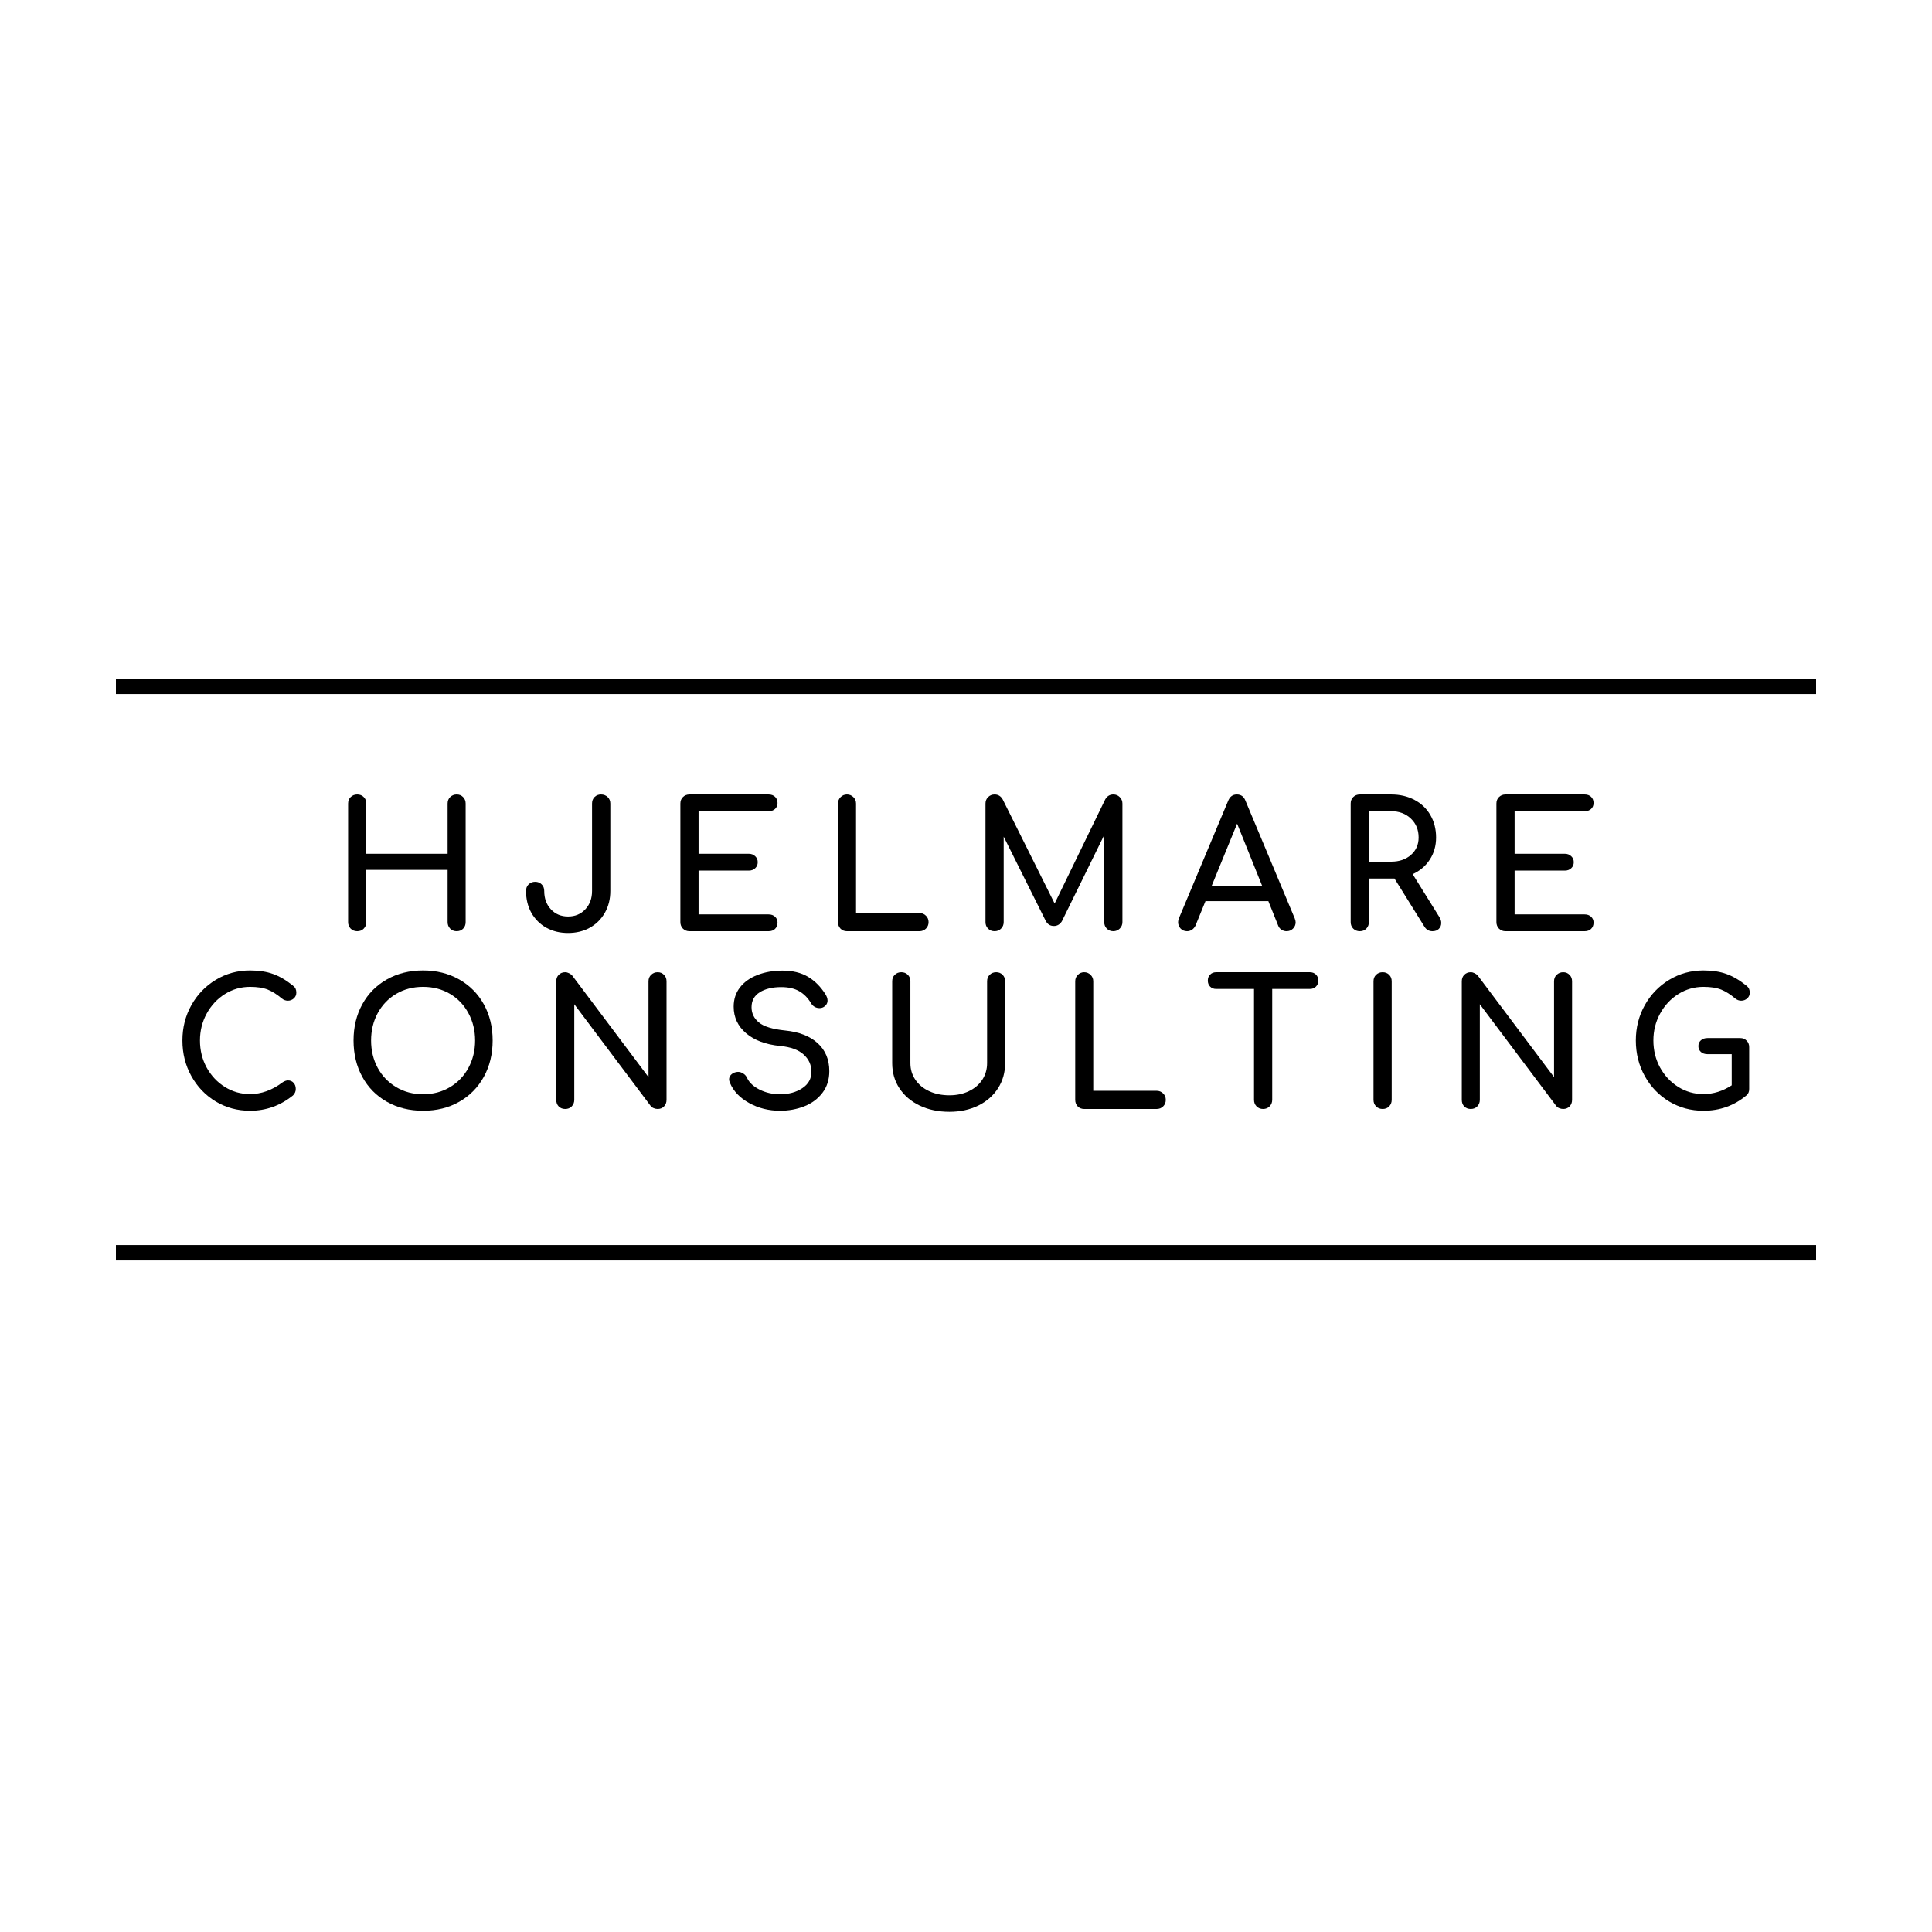 <svg xmlns="http://www.w3.org/2000/svg" xmlns:xlink="http://www.w3.org/1999/xlink" width="500" zoomAndPan="magnify" viewBox="0 0 375 375" height="500" preserveAspectRatio="xMidYMid meet" version="1.0"><defs><g/><clipPath id="id1"><path d="M 22.5 131.707 L 352.5 131.707 L 352.5 134.707 L 22.5 134.707 Z M 22.5 131.707 " clip-rule="nonzero"/></clipPath><clipPath id="id2"><path d="M 22.5 241.66 L 352.5 241.66 L 352.5 244.66 L 22.5 244.66 Z M 22.5 241.66 " clip-rule="nonzero"/></clipPath></defs><g fill="#000000" fill-opacity="1"><g transform="translate(64.162, 180.75)"><g><path d="M 5.172 0 C 4.672 0 4.25 -0.164 3.906 -0.5 C 3.57 -0.844 3.406 -1.266 3.406 -1.766 L 3.406 -24.781 C 3.406 -25.301 3.57 -25.723 3.906 -26.047 C 4.25 -26.379 4.672 -26.547 5.172 -26.547 C 5.691 -26.547 6.113 -26.379 6.438 -26.047 C 6.77 -25.723 6.938 -25.301 6.938 -24.781 L 6.938 -15.031 L 22.719 -15.031 L 22.719 -24.781 C 22.719 -25.301 22.883 -25.723 23.219 -26.047 C 23.562 -26.379 23.984 -26.547 24.484 -26.547 C 24.984 -26.547 25.395 -26.379 25.719 -26.047 C 26.051 -25.723 26.219 -25.301 26.219 -24.781 L 26.219 -1.766 C 26.219 -1.242 26.051 -0.816 25.719 -0.484 C 25.395 -0.16 24.984 0 24.484 0 C 23.984 0 23.562 -0.164 23.219 -0.5 C 22.883 -0.844 22.719 -1.266 22.719 -1.766 L 22.719 -11.906 L 6.938 -11.906 L 6.938 -1.766 C 6.938 -1.266 6.77 -0.844 6.438 -0.5 C 6.113 -0.164 5.691 0 5.172 0 Z M 5.172 0 "/></g></g></g><g fill="#000000" fill-opacity="1"><g transform="translate(100.572, 180.75)"><g><path d="M 9.688 0.344 C 8.102 0.344 6.691 0 5.453 -0.688 C 4.223 -1.383 3.258 -2.348 2.562 -3.578 C 1.875 -4.816 1.531 -6.227 1.531 -7.812 C 1.531 -8.344 1.695 -8.77 2.031 -9.094 C 2.375 -9.426 2.797 -9.594 3.297 -9.594 C 3.816 -9.594 4.238 -9.426 4.562 -9.094 C 4.895 -8.77 5.062 -8.344 5.062 -7.812 C 5.062 -6.363 5.492 -5.176 6.359 -4.25 C 7.223 -3.32 8.332 -2.859 9.688 -2.859 C 11.051 -2.859 12.164 -3.32 13.031 -4.25 C 13.906 -5.176 14.344 -6.363 14.344 -7.812 L 14.344 -24.781 C 14.344 -25.301 14.504 -25.723 14.828 -26.047 C 15.16 -26.379 15.578 -26.547 16.078 -26.547 C 16.598 -26.547 17.031 -26.379 17.375 -26.047 C 17.719 -25.723 17.891 -25.301 17.891 -24.781 L 17.891 -7.812 C 17.891 -6.227 17.535 -4.816 16.828 -3.578 C 16.129 -2.348 15.16 -1.383 13.922 -0.688 C 12.68 0 11.27 0.344 9.688 0.344 Z M 9.688 0.344 "/></g></g></g><g fill="#000000" fill-opacity="1"><g transform="translate(128.654, 180.75)"><g><path d="M 5.172 0 C 4.672 0 4.25 -0.164 3.906 -0.5 C 3.57 -0.844 3.406 -1.266 3.406 -1.766 L 3.406 -24.781 C 3.406 -25.301 3.57 -25.723 3.906 -26.047 C 4.25 -26.379 4.672 -26.547 5.172 -26.547 L 20.531 -26.547 C 21.051 -26.547 21.469 -26.395 21.781 -26.094 C 22.102 -25.789 22.266 -25.391 22.266 -24.891 C 22.266 -24.41 22.102 -24.023 21.781 -23.734 C 21.469 -23.441 21.051 -23.297 20.531 -23.297 L 6.938 -23.297 L 6.938 -15.031 L 16.688 -15.031 C 17.188 -15.031 17.598 -14.875 17.922 -14.562 C 18.254 -14.258 18.422 -13.867 18.422 -13.391 C 18.422 -12.922 18.254 -12.531 17.922 -12.219 C 17.598 -11.914 17.188 -11.766 16.688 -11.766 L 6.938 -11.766 L 6.938 -3.266 L 20.531 -3.266 C 21.051 -3.266 21.469 -3.113 21.781 -2.812 C 22.102 -2.52 22.266 -2.141 22.266 -1.672 C 22.266 -1.172 22.102 -0.766 21.781 -0.453 C 21.469 -0.148 21.051 0 20.531 0 Z M 5.172 0 "/></g></g></g><g fill="#000000" fill-opacity="1"><g transform="translate(159.251, 180.75)"><g><path d="M 5.141 0 C 4.641 0 4.223 -0.164 3.891 -0.5 C 3.566 -0.844 3.406 -1.266 3.406 -1.766 L 3.406 -24.781 C 3.406 -25.281 3.57 -25.695 3.906 -26.031 C 4.25 -26.375 4.66 -26.547 5.141 -26.547 C 5.629 -26.547 6.047 -26.375 6.391 -26.031 C 6.734 -25.695 6.906 -25.281 6.906 -24.781 L 6.906 -3.531 L 19.203 -3.531 C 19.703 -3.531 20.125 -3.359 20.469 -3.016 C 20.812 -2.68 20.984 -2.266 20.984 -1.766 C 20.984 -1.266 20.812 -0.844 20.469 -0.5 C 20.125 -0.164 19.703 0 19.203 0 Z M 5.141 0 "/></g></g></g><g fill="#000000" fill-opacity="1"><g transform="translate(187.877, 180.75)"><g><path d="M 28.219 -26.547 C 28.719 -26.547 29.133 -26.375 29.469 -26.031 C 29.812 -25.695 29.984 -25.281 29.984 -24.781 L 29.984 -1.766 C 29.984 -1.266 29.805 -0.844 29.453 -0.5 C 29.109 -0.164 28.695 0 28.219 0 C 27.719 0 27.297 -0.164 26.953 -0.5 C 26.617 -0.844 26.453 -1.266 26.453 -1.766 L 26.453 -18.672 L 18.219 -1.906 C 17.832 -1.312 17.32 -1.016 16.688 -1.016 C 15.945 -1.016 15.406 -1.367 15.062 -2.078 L 6.938 -18.359 L 6.938 -1.766 C 6.938 -1.266 6.766 -0.844 6.422 -0.5 C 6.086 -0.164 5.672 0 5.172 0 C 4.672 0 4.25 -0.164 3.906 -0.5 C 3.57 -0.844 3.406 -1.266 3.406 -1.766 L 3.406 -24.781 C 3.406 -25.281 3.57 -25.695 3.906 -26.031 C 4.25 -26.375 4.672 -26.547 5.172 -26.547 C 5.848 -26.547 6.367 -26.234 6.734 -25.609 L 16.828 -5.375 L 26.656 -25.609 C 27.02 -26.234 27.539 -26.547 28.219 -26.547 Z M 28.219 -26.547 "/></g></g></g><g fill="#000000" fill-opacity="1"><g transform="translate(228.061, 180.75)"><g><path d="M 23.25 -2.484 C 23.363 -2.191 23.422 -1.941 23.422 -1.734 C 23.422 -1.254 23.25 -0.844 22.906 -0.5 C 22.57 -0.164 22.156 0 21.656 0 C 21.312 0 20.988 -0.094 20.688 -0.281 C 20.383 -0.477 20.164 -0.75 20.031 -1.094 L 18.125 -5.844 L 5.922 -5.844 L 3.984 -1.094 C 3.816 -0.75 3.586 -0.477 3.297 -0.281 C 3.004 -0.094 2.688 0 2.344 0 C 1.844 0 1.426 -0.172 1.094 -0.516 C 0.77 -0.867 0.609 -1.285 0.609 -1.766 C 0.609 -1.992 0.664 -2.254 0.781 -2.547 L 10.344 -25.359 C 10.676 -26.148 11.227 -26.547 12 -26.547 C 12.812 -26.547 13.367 -26.148 13.672 -25.359 Z M 7.109 -8.766 L 16.938 -8.766 L 12.062 -20.875 Z M 7.109 -8.766 "/></g></g></g><g fill="#000000" fill-opacity="1"><g transform="translate(258.76, 180.75)"><g><path d="M 20.641 -2.719 C 20.867 -2.352 20.984 -1.977 20.984 -1.594 C 20.984 -1.145 20.828 -0.766 20.516 -0.453 C 20.211 -0.148 19.801 0 19.281 0 C 18.625 0 18.113 -0.281 17.75 -0.844 L 11.906 -10.234 L 6.938 -10.234 L 6.938 -1.766 C 6.938 -1.266 6.77 -0.844 6.438 -0.5 C 6.113 -0.164 5.691 0 5.172 0 C 4.672 0 4.25 -0.164 3.906 -0.5 C 3.57 -0.844 3.406 -1.266 3.406 -1.766 L 3.406 -24.781 C 3.406 -25.301 3.57 -25.723 3.906 -26.047 C 4.25 -26.379 4.672 -26.547 5.172 -26.547 L 11.281 -26.547 C 12.957 -26.547 14.457 -26.195 15.781 -25.5 C 17.113 -24.801 18.145 -23.816 18.875 -22.547 C 19.613 -21.273 19.984 -19.82 19.984 -18.188 C 19.984 -16.582 19.578 -15.156 18.766 -13.906 C 17.953 -12.656 16.844 -11.711 15.438 -11.078 Z M 11.281 -13.5 C 12.82 -13.5 14.094 -13.93 15.094 -14.797 C 16.094 -15.672 16.594 -16.801 16.594 -18.188 C 16.594 -19.688 16.094 -20.91 15.094 -21.859 C 14.094 -22.816 12.82 -23.297 11.281 -23.297 L 6.938 -23.297 L 6.938 -13.5 Z M 11.281 -13.5 "/></g></g></g><g fill="#000000" fill-opacity="1"><g transform="translate(287.046, 180.75)"><g><path d="M 5.172 0 C 4.672 0 4.25 -0.164 3.906 -0.5 C 3.57 -0.844 3.406 -1.266 3.406 -1.766 L 3.406 -24.781 C 3.406 -25.301 3.57 -25.723 3.906 -26.047 C 4.25 -26.379 4.672 -26.547 5.172 -26.547 L 20.531 -26.547 C 21.051 -26.547 21.469 -26.395 21.781 -26.094 C 22.102 -25.789 22.266 -25.391 22.266 -24.891 C 22.266 -24.41 22.102 -24.023 21.781 -23.734 C 21.469 -23.441 21.051 -23.297 20.531 -23.297 L 6.938 -23.297 L 6.938 -15.031 L 16.688 -15.031 C 17.188 -15.031 17.598 -14.875 17.922 -14.562 C 18.254 -14.258 18.422 -13.867 18.422 -13.391 C 18.422 -12.922 18.254 -12.531 17.922 -12.219 C 17.598 -11.914 17.188 -11.766 16.688 -11.766 L 6.938 -11.766 L 6.938 -3.266 L 20.531 -3.266 C 21.051 -3.266 21.469 -3.113 21.781 -2.812 C 22.102 -2.52 22.266 -2.141 22.266 -1.672 C 22.266 -1.172 22.102 -0.766 21.781 -0.453 C 21.469 -0.148 21.051 0 20.531 0 Z M 5.172 0 "/></g></g></g><g fill="#000000" fill-opacity="1"><g transform="translate(33.236, 215.25)"><g><path d="M 15.297 0.344 C 12.867 0.344 10.648 -0.254 8.641 -1.453 C 6.641 -2.66 5.062 -4.305 3.906 -6.391 C 2.75 -8.473 2.172 -10.773 2.172 -13.297 C 2.172 -15.785 2.75 -18.066 3.906 -20.141 C 5.062 -22.211 6.641 -23.852 8.641 -25.062 C 10.648 -26.281 12.867 -26.891 15.297 -26.891 C 17.023 -26.891 18.516 -26.66 19.766 -26.203 C 21.023 -25.754 22.301 -25.008 23.594 -23.969 C 23.863 -23.758 24.047 -23.547 24.141 -23.328 C 24.234 -23.117 24.281 -22.867 24.281 -22.578 C 24.281 -22.117 24.113 -21.742 23.781 -21.453 C 23.457 -21.16 23.078 -21.016 22.641 -21.016 C 22.211 -21.016 21.816 -21.16 21.453 -21.453 C 20.523 -22.242 19.617 -22.816 18.734 -23.172 C 17.848 -23.523 16.703 -23.703 15.297 -23.703 C 13.523 -23.703 11.895 -23.234 10.406 -22.297 C 8.926 -21.367 7.75 -20.102 6.875 -18.5 C 6.008 -16.906 5.578 -15.172 5.578 -13.297 C 5.578 -11.391 6.008 -9.641 6.875 -8.047 C 7.75 -6.461 8.926 -5.207 10.406 -4.281 C 11.895 -3.352 13.523 -2.891 15.297 -2.891 C 17.473 -2.891 19.562 -3.641 21.562 -5.141 C 21.945 -5.41 22.316 -5.547 22.672 -5.547 C 23.109 -5.547 23.469 -5.391 23.75 -5.078 C 24.031 -4.773 24.172 -4.375 24.172 -3.875 C 24.172 -3.395 23.988 -2.977 23.625 -2.625 C 21.176 -0.645 18.398 0.344 15.297 0.344 Z M 15.297 0.344 "/></g></g></g><g fill="#000000" fill-opacity="1"><g transform="translate(66.451, 215.25)"><g><path d="M 15.672 0.344 C 13.047 0.344 10.707 -0.234 8.656 -1.391 C 6.602 -2.547 5.008 -4.16 3.875 -6.234 C 2.738 -8.305 2.172 -10.66 2.172 -13.297 C 2.172 -15.922 2.738 -18.266 3.875 -20.328 C 5.008 -22.391 6.602 -24 8.656 -25.156 C 10.707 -26.312 13.047 -26.891 15.672 -26.891 C 18.273 -26.891 20.602 -26.312 22.656 -25.156 C 24.707 -24 26.305 -22.391 27.453 -20.328 C 28.598 -18.266 29.172 -15.922 29.172 -13.297 C 29.172 -10.66 28.598 -8.305 27.453 -6.234 C 26.305 -4.16 24.711 -2.547 22.672 -1.391 C 20.641 -0.234 18.305 0.344 15.672 0.344 Z M 15.672 -2.859 C 17.598 -2.859 19.332 -3.316 20.875 -4.234 C 22.414 -5.148 23.613 -6.398 24.469 -7.984 C 25.332 -9.578 25.766 -11.348 25.766 -13.297 C 25.766 -15.242 25.332 -17.008 24.469 -18.594 C 23.613 -20.188 22.422 -21.438 20.891 -22.344 C 19.359 -23.25 17.617 -23.703 15.672 -23.703 C 13.723 -23.703 11.984 -23.25 10.453 -22.344 C 8.922 -21.438 7.723 -20.188 6.859 -18.594 C 6.004 -17.008 5.578 -15.242 5.578 -13.297 C 5.578 -11.348 6.004 -9.578 6.859 -7.984 C 7.723 -6.398 8.926 -5.148 10.469 -4.234 C 12.008 -3.316 13.742 -2.859 15.672 -2.859 Z M 15.672 -2.859 "/></g></g></g><g fill="#000000" fill-opacity="1"><g transform="translate(104.561, 215.25)"><g><path d="M 5.141 0 C 4.641 0 4.223 -0.16 3.891 -0.484 C 3.566 -0.816 3.406 -1.242 3.406 -1.766 L 3.406 -24.781 C 3.406 -25.301 3.566 -25.723 3.891 -26.047 C 4.223 -26.379 4.641 -26.547 5.141 -26.547 C 5.391 -26.547 5.633 -26.484 5.875 -26.359 C 6.125 -26.242 6.332 -26.094 6.5 -25.906 L 21.312 -6.188 L 21.312 -24.781 C 21.312 -25.301 21.484 -25.723 21.828 -26.047 C 22.172 -26.379 22.594 -26.547 23.094 -26.547 C 23.582 -26.547 23.988 -26.379 24.312 -26.047 C 24.645 -25.723 24.812 -25.301 24.812 -24.781 L 24.812 -1.766 C 24.812 -1.242 24.645 -0.816 24.312 -0.484 C 23.988 -0.16 23.582 0 23.094 0 C 22.844 0 22.586 -0.051 22.328 -0.156 C 22.066 -0.258 21.863 -0.41 21.719 -0.609 L 6.906 -20.328 L 6.906 -1.766 C 6.906 -1.266 6.738 -0.844 6.406 -0.5 C 6.082 -0.164 5.66 0 5.141 0 Z M 5.141 0 "/></g></g></g><g fill="#000000" fill-opacity="1"><g transform="translate(139.578, 215.25)"><g><path d="M 11.828 0.344 C 9.629 0.344 7.629 -0.156 5.828 -1.156 C 4.023 -2.156 2.785 -3.457 2.109 -5.062 C 1.992 -5.332 1.938 -5.562 1.938 -5.75 C 1.938 -6.082 2.062 -6.379 2.312 -6.641 C 2.562 -6.898 2.898 -7.078 3.328 -7.172 C 3.398 -7.191 3.516 -7.203 3.672 -7.203 C 4.035 -7.203 4.379 -7.094 4.703 -6.875 C 5.035 -6.664 5.281 -6.379 5.438 -6.016 C 5.844 -5.129 6.645 -4.379 7.844 -3.766 C 9.051 -3.16 10.379 -2.859 11.828 -2.859 C 13.523 -2.859 14.961 -3.25 16.141 -4.031 C 17.328 -4.812 17.922 -5.879 17.922 -7.234 C 17.922 -8.535 17.422 -9.645 16.422 -10.562 C 15.422 -11.477 13.898 -12.035 11.859 -12.234 C 9.055 -12.504 6.848 -13.328 5.234 -14.703 C 3.629 -16.078 2.828 -17.797 2.828 -19.859 C 2.828 -21.305 3.238 -22.555 4.062 -23.609 C 4.883 -24.66 6.016 -25.461 7.453 -26.016 C 8.898 -26.578 10.52 -26.859 12.312 -26.859 C 14.258 -26.859 15.898 -26.461 17.234 -25.672 C 18.578 -24.879 19.711 -23.742 20.641 -22.266 C 20.91 -21.836 21.047 -21.43 21.047 -21.047 C 21.047 -20.547 20.816 -20.141 20.359 -19.828 C 20.109 -19.66 19.816 -19.578 19.484 -19.578 C 19.141 -19.578 18.82 -19.66 18.531 -19.828 C 18.238 -20.004 18.008 -20.238 17.844 -20.531 C 17.238 -21.551 16.473 -22.328 15.547 -22.859 C 14.629 -23.391 13.469 -23.656 12.062 -23.656 C 10.344 -23.656 8.953 -23.32 7.891 -22.656 C 6.828 -21.988 6.297 -21.02 6.297 -19.75 C 6.297 -18.57 6.77 -17.586 7.719 -16.797 C 8.664 -16.004 10.363 -15.484 12.812 -15.234 C 15.531 -14.961 17.641 -14.141 19.141 -12.766 C 20.641 -11.391 21.391 -9.582 21.391 -7.344 C 21.391 -5.707 20.945 -4.305 20.062 -3.141 C 19.176 -1.973 18 -1.098 16.531 -0.516 C 15.07 0.055 13.504 0.344 11.828 0.344 Z M 11.828 0.344 "/></g></g></g><g fill="#000000" fill-opacity="1"><g transform="translate(169.767, 215.25)"><g><path d="M 14.516 0.547 C 12.359 0.547 10.438 0.145 8.75 -0.656 C 7.062 -1.469 5.75 -2.586 4.812 -4.016 C 3.875 -5.441 3.406 -7.07 3.406 -8.906 L 3.406 -24.781 C 3.406 -25.301 3.57 -25.723 3.906 -26.047 C 4.25 -26.379 4.672 -26.547 5.172 -26.547 C 5.691 -26.547 6.113 -26.379 6.438 -26.047 C 6.77 -25.723 6.938 -25.301 6.938 -24.781 L 6.938 -8.906 C 6.938 -7.707 7.258 -6.629 7.906 -5.672 C 8.551 -4.723 9.445 -3.984 10.594 -3.453 C 11.738 -2.922 13.047 -2.656 14.516 -2.656 C 15.922 -2.656 17.176 -2.922 18.281 -3.453 C 19.395 -3.984 20.266 -4.723 20.891 -5.672 C 21.516 -6.629 21.828 -7.707 21.828 -8.906 L 21.828 -24.781 C 21.828 -25.301 21.992 -25.723 22.328 -26.047 C 22.672 -26.379 23.094 -26.547 23.594 -26.547 C 24.094 -26.547 24.504 -26.379 24.828 -26.047 C 25.16 -25.723 25.328 -25.301 25.328 -24.781 L 25.328 -8.906 C 25.328 -7.094 24.867 -5.469 23.953 -4.031 C 23.035 -2.594 21.754 -1.469 20.109 -0.656 C 18.461 0.145 16.598 0.547 14.516 0.547 Z M 14.516 0.547 "/></g></g></g><g fill="#000000" fill-opacity="1"><g transform="translate(205.294, 215.25)"><g><path d="M 5.141 0 C 4.641 0 4.223 -0.164 3.891 -0.5 C 3.566 -0.844 3.406 -1.266 3.406 -1.766 L 3.406 -24.781 C 3.406 -25.281 3.57 -25.695 3.906 -26.031 C 4.25 -26.375 4.66 -26.547 5.141 -26.547 C 5.629 -26.547 6.047 -26.375 6.391 -26.031 C 6.734 -25.695 6.906 -25.281 6.906 -24.781 L 6.906 -3.531 L 19.203 -3.531 C 19.703 -3.531 20.125 -3.359 20.469 -3.016 C 20.812 -2.68 20.984 -2.266 20.984 -1.766 C 20.984 -1.266 20.812 -0.844 20.469 -0.5 C 20.125 -0.164 19.703 0 19.203 0 Z M 5.141 0 "/></g></g></g><g fill="#000000" fill-opacity="1"><g transform="translate(233.92, 215.25)"><g><path d="M 20.328 -26.547 C 20.805 -26.547 21.195 -26.395 21.5 -26.094 C 21.812 -25.789 21.969 -25.398 21.969 -24.922 C 21.969 -24.441 21.812 -24.051 21.5 -23.75 C 21.195 -23.445 20.805 -23.297 20.328 -23.297 L 13.016 -23.297 L 13.016 -1.766 C 13.016 -1.266 12.844 -0.844 12.5 -0.5 C 12.164 -0.164 11.75 0 11.25 0 C 10.75 0 10.328 -0.164 9.984 -0.5 C 9.648 -0.844 9.484 -1.266 9.484 -1.766 L 9.484 -23.297 L 2.141 -23.297 C 1.66 -23.297 1.27 -23.445 0.969 -23.75 C 0.664 -24.051 0.516 -24.441 0.516 -24.922 C 0.516 -25.398 0.664 -25.789 0.969 -26.094 C 1.27 -26.395 1.66 -26.547 2.141 -26.547 Z M 20.328 -26.547 "/></g></g></g><g fill="#000000" fill-opacity="1"><g transform="translate(263.191, 215.25)"><g><path d="M 5.172 0 C 4.672 0 4.25 -0.164 3.906 -0.5 C 3.57 -0.844 3.406 -1.266 3.406 -1.766 L 3.406 -24.781 C 3.406 -25.301 3.57 -25.723 3.906 -26.047 C 4.25 -26.379 4.672 -26.547 5.172 -26.547 C 5.691 -26.547 6.113 -26.379 6.438 -26.047 C 6.77 -25.723 6.938 -25.301 6.938 -24.781 L 6.938 -1.766 C 6.938 -1.266 6.77 -0.844 6.438 -0.5 C 6.113 -0.164 5.691 0 5.172 0 Z M 5.172 0 "/></g></g></g><g fill="#000000" fill-opacity="1"><g transform="translate(280.326, 215.25)"><g><path d="M 5.141 0 C 4.641 0 4.223 -0.16 3.891 -0.484 C 3.566 -0.816 3.406 -1.242 3.406 -1.766 L 3.406 -24.781 C 3.406 -25.301 3.566 -25.723 3.891 -26.047 C 4.223 -26.379 4.641 -26.547 5.141 -26.547 C 5.391 -26.547 5.633 -26.484 5.875 -26.359 C 6.125 -26.242 6.332 -26.094 6.5 -25.906 L 21.312 -6.188 L 21.312 -24.781 C 21.312 -25.301 21.484 -25.723 21.828 -26.047 C 22.172 -26.379 22.594 -26.547 23.094 -26.547 C 23.582 -26.547 23.988 -26.379 24.312 -26.047 C 24.645 -25.723 24.812 -25.301 24.812 -24.781 L 24.812 -1.766 C 24.812 -1.242 24.645 -0.816 24.312 -0.484 C 23.988 -0.16 23.582 0 23.094 0 C 22.844 0 22.586 -0.051 22.328 -0.156 C 22.066 -0.258 21.863 -0.41 21.719 -0.609 L 6.906 -20.328 L 6.906 -1.766 C 6.906 -1.266 6.738 -0.844 6.406 -0.5 C 6.082 -0.164 5.66 0 5.141 0 Z M 5.141 0 "/></g></g></g><g fill="#000000" fill-opacity="1"><g transform="translate(315.343, 215.25)"><g><path d="M 22.438 -13.766 C 22.938 -13.766 23.348 -13.598 23.672 -13.266 C 24.004 -12.941 24.172 -12.52 24.172 -12 L 24.172 -3.875 C 24.172 -3.332 23.988 -2.914 23.625 -2.625 C 21.25 -0.645 18.473 0.344 15.297 0.344 C 12.867 0.344 10.648 -0.254 8.641 -1.453 C 6.641 -2.66 5.062 -4.305 3.906 -6.391 C 2.75 -8.473 2.172 -10.773 2.172 -13.297 C 2.172 -15.785 2.75 -18.066 3.906 -20.141 C 5.062 -22.211 6.641 -23.852 8.641 -25.062 C 10.648 -26.281 12.867 -26.891 15.297 -26.891 C 17.023 -26.891 18.516 -26.66 19.766 -26.203 C 21.023 -25.754 22.301 -25.008 23.594 -23.969 C 23.863 -23.758 24.047 -23.547 24.141 -23.328 C 24.234 -23.117 24.281 -22.867 24.281 -22.578 C 24.281 -22.117 24.113 -21.742 23.781 -21.453 C 23.457 -21.16 23.066 -21.016 22.609 -21.016 C 22.203 -21.016 21.816 -21.16 21.453 -21.453 C 20.523 -22.242 19.617 -22.816 18.734 -23.172 C 17.848 -23.523 16.703 -23.703 15.297 -23.703 C 13.523 -23.703 11.895 -23.234 10.406 -22.297 C 8.926 -21.367 7.75 -20.102 6.875 -18.5 C 6.008 -16.906 5.578 -15.172 5.578 -13.297 C 5.578 -11.391 6.008 -9.641 6.875 -8.047 C 7.75 -6.461 8.926 -5.207 10.406 -4.281 C 11.895 -3.352 13.523 -2.891 15.297 -2.891 C 17.203 -2.891 19.031 -3.457 20.781 -4.594 L 20.781 -10.641 L 16.078 -10.641 C 15.555 -10.641 15.129 -10.785 14.797 -11.078 C 14.473 -11.379 14.312 -11.754 14.312 -12.203 C 14.312 -12.66 14.473 -13.035 14.797 -13.328 C 15.129 -13.617 15.555 -13.766 16.078 -13.766 Z M 22.438 -13.766 "/></g></g></g><g clip-path="url(#id1)"><path fill="#000000" d="M 22.5 131.707 L 352.5 131.707 L 352.5 134.707 L 22.5 134.707 Z M 22.5 131.707 " fill-opacity="1" fill-rule="nonzero"/></g><g clip-path="url(#id2)"><path fill="#000000" d="M 22.5 241.66 L 352.5 241.66 L 352.5 244.66 L 22.5 244.66 Z M 22.5 241.66 " fill-opacity="1" fill-rule="nonzero"/></g></svg>